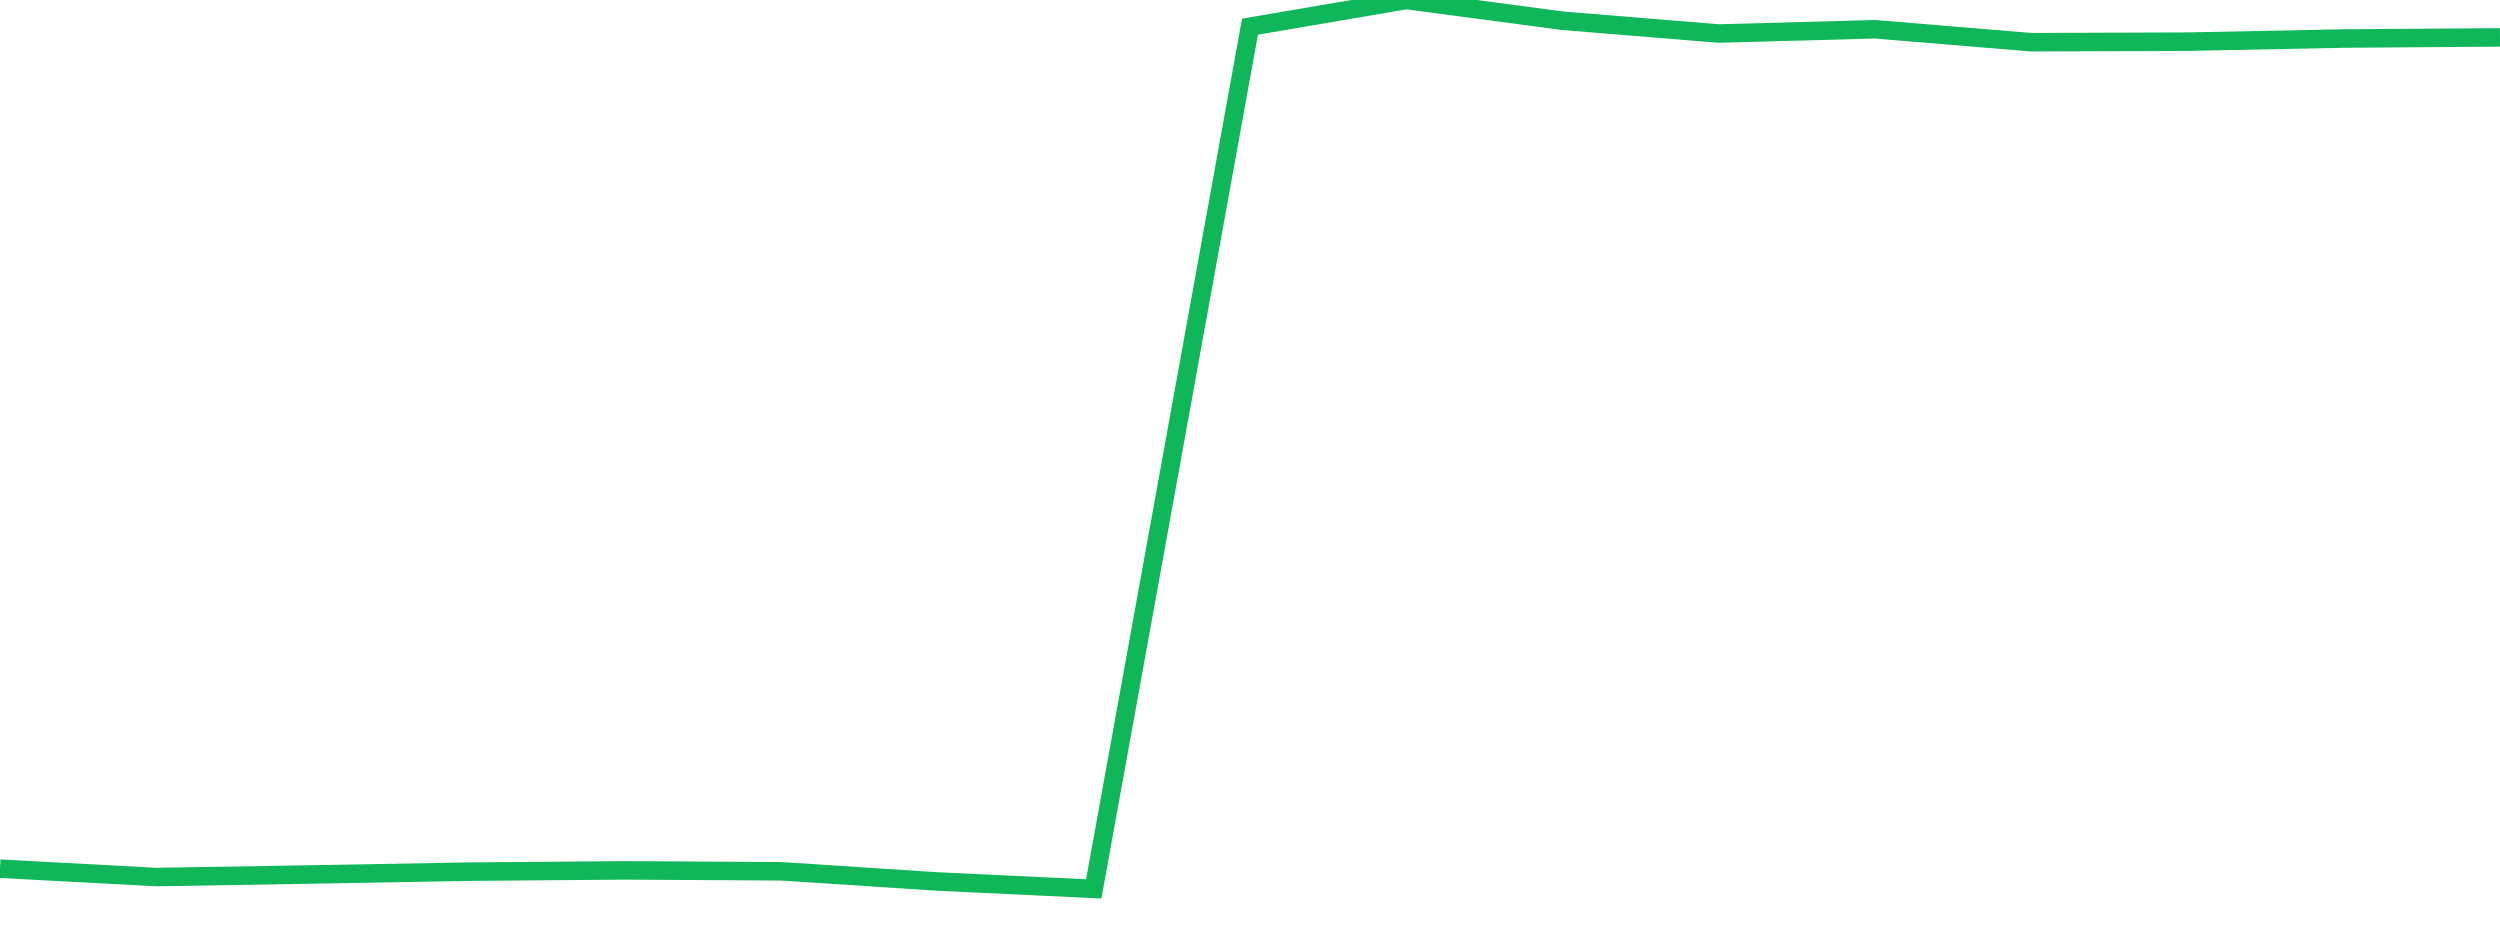 <?xml version="1.0" standalone="no"?>
<!DOCTYPE svg PUBLIC "-//W3C//DTD SVG 1.1//EN" "http://www.w3.org/Graphics/SVG/1.1/DTD/svg11.dtd">
<svg width="135" height="50" viewBox="0 0 135 50" preserveAspectRatio="none" class="sparkline" xmlns="http://www.w3.org/2000/svg"
xmlns:xlink="http://www.w3.org/1999/xlink"><path  class="sparkline--line" d="M 0 46.91 L 0 46.91 L 8.438 47.36 L 16.875 47.22 L 25.312 47.07 L 33.75 47 L 42.188 47.05 L 50.625 47.6 L 59.062 48 L 67.5 1.44 L 75.938 0 L 84.375 1.12 L 92.812 1.81 L 101.25 1.58 L 109.688 2.28 L 118.125 2.25 L 126.562 2.08 L 135 2.02" fill="none" stroke-width="1" stroke="#10b759"></path></svg>